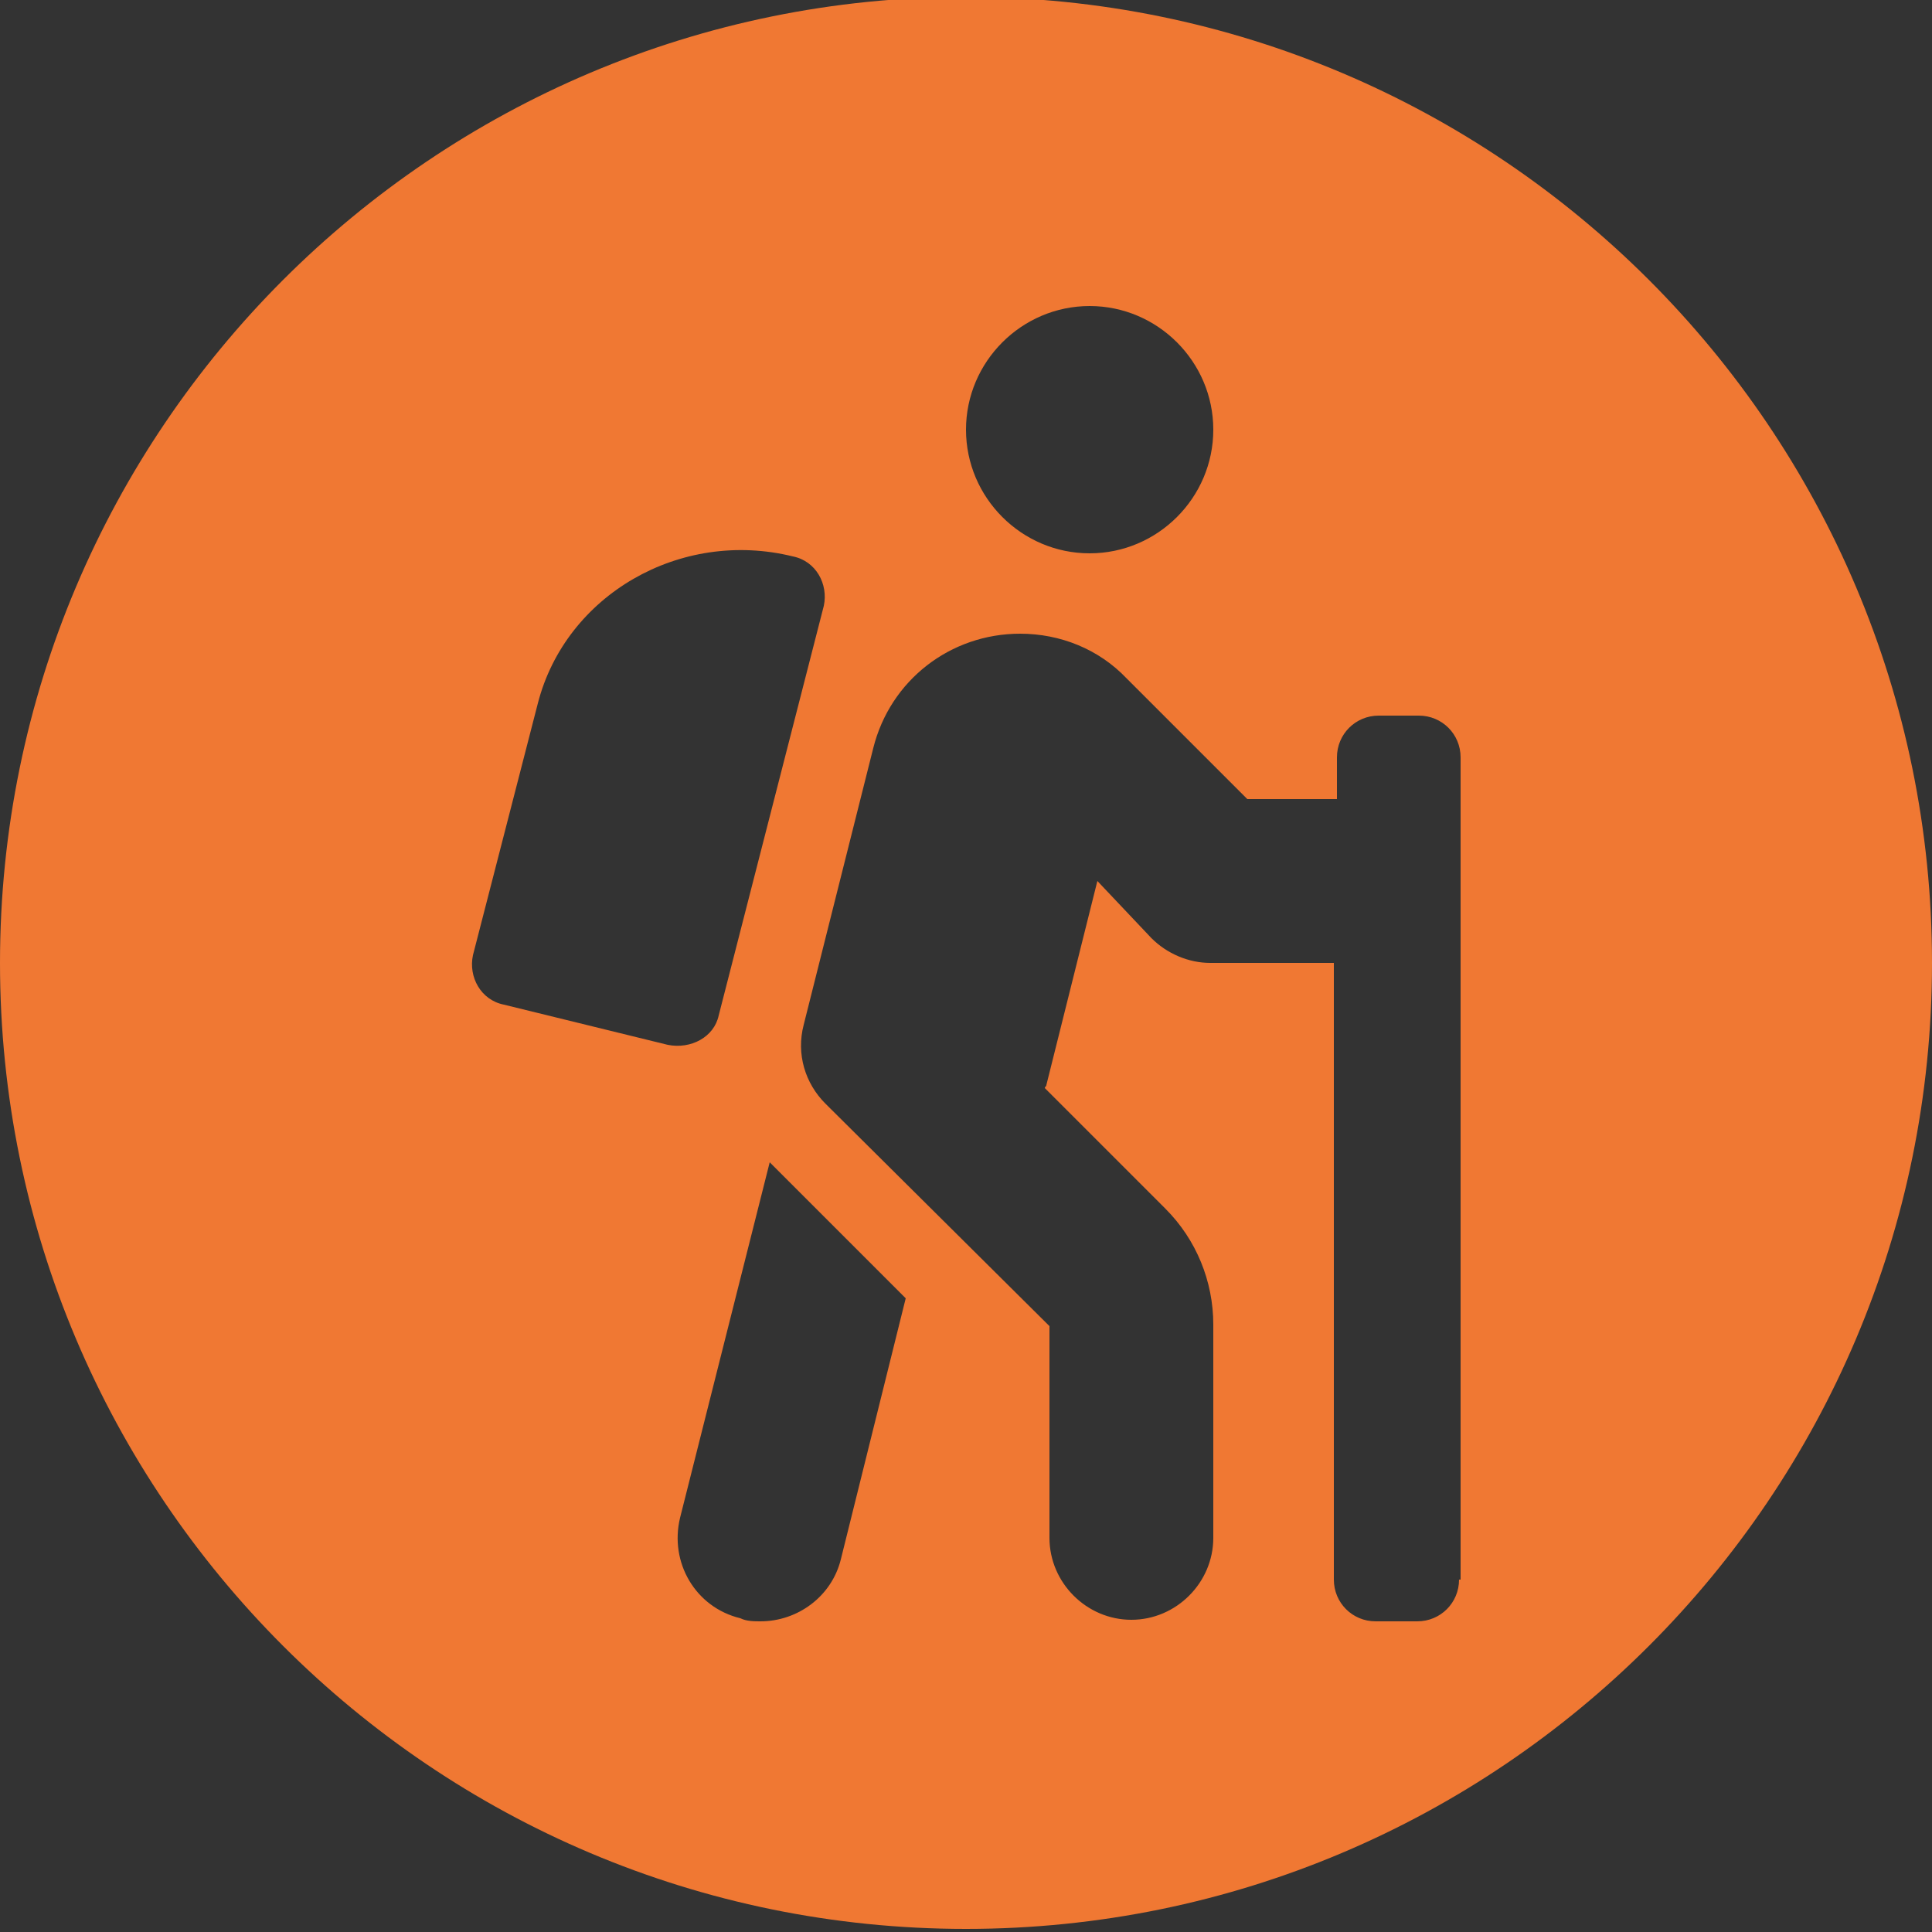 <?xml version="1.0" encoding="utf-8"?>
<!-- Generator: Adobe Illustrator 28.0.0, SVG Export Plug-In . SVG Version: 6.00 Build 0)  -->
<svg version="1.1" xmlns="http://www.w3.org/2000/svg" xmlns:xlink="http://www.w3.org/1999/xlink" x="0px" y="0px"
	 viewBox="0 0 125 125" style="enable-background:new 0 0 125 125;" xml:space="preserve">
<rect x="0" y="0" width="125" height="125" fill="#333333" stroke="none"/>
<style type="text/css">
	.st0{fill:none;}
	.st1{fill:#F07833;}
	.st2{fill:#FFFFFF;}
</style>
<g id="Layer_1">
	<rect x="-1305" class="st0" width="125" height="125"/>
	<path id="Path_82" class="st1" d="M-1180,62.5c0,34.5-28,62.5-62.5,62.5s-62.5-28-62.5-62.5S-1277,0-1242.5,0S-1180,28-1180,62.5"
		/>
	<path class="st2" d="M-1212.8,40.2c2-2,2-5.3,0-7.4c-2-2-5.3-2-7.4,0l-52,52c-2,2-2,5.3,0,7.4c2,2,5.3,2,7.4,0L-1212.8,40.2
		L-1212.8,40.2z M-1252.9,41.7c0-5.7-4.7-10.4-10.4-10.4c-5.7,0-10.4,4.7-10.4,10.4s4.7,10.4,10.4,10.4
		C-1257.5,52.1-1252.9,47.5-1252.9,41.7z M-1211.3,83.3c0-5.7-4.7-10.4-10.4-10.4c-5.7,0-10.4,4.7-10.4,10.4
		c0,5.7,4.7,10.4,10.4,10.4C-1216,93.7-1211.3,89-1211.3,83.3z"/>
	<path class="st1" d="M-1097.5,0c-34.5,0-62.5,28-62.5,62.5s28,62.5,62.5,62.5s62.5-28,62.5-62.5S-1063,0-1097.5,0z M-1056.4,64.3
		c-4.3,3-9.7,3-13.9,0.4c-2.4-1.5-5.5-2.2-7.7-0.6l-24.7,17.3c-2.3,1.6-2.7,4.7-2.1,7.5c1,4.8-0.8,9.9-5.1,12.9
		c-5.7,4-13.5,2.6-17.5-3.1c-2.7-3.9-2.9-8.8-0.9-12.8c0.3-0.6,0.3-1.2-0.1-1.8c-0.4-0.5-1-0.8-1.6-0.7c-4.4,0.5-9-1.4-11.7-5.3
		c-4-5.7-2.6-13.5,3.1-17.5c4.3-3,9.7-3,13.9-0.4c2.4,1.5,5.5,2.2,7.7,0.6l24.7-17.3c2.3-1.6,2.7-4.7,2.1-7.5
		c-1-4.8,0.8-9.9,5.1-12.9c5.7-4,13.5-2.6,17.5,3.1c2.7,3.9,2.9,8.8,0.9,12.8c-0.3,0.6-0.3,1.2,0.1,1.8c0.4,0.5,1,0.8,1.6,0.7
		c4.4-0.5,9,1.4,11.7,5.3C-1049.3,52.5-1050.7,60.4-1056.4,64.3z"/>
	<path class="st1" d="M-952.5,0C-987,0-1015,28-1015,62.5s28,62.5,62.5,62.5S-890,97-890,62.5S-918,0-952.5,0z M-920.4,58.2
		l-31.2,45.6c-1,1.4-2.5,2.2-4.2,2.2h-0.5c-2.5,0-4.6-2.1-4.6-4.6c0-0.4,0-0.7,0.1-1.1l7.6-30.6h-23.4c-2.9,0-5.2-2.3-5.2-5.2
		l4.6-37c0.3-2.6,2.5-4.5,5.2-4.5h27.4c2.4,0,4.4,2,4.4,4.4c0,0.5-0.1,1.1-0.3,1.5l-7.5,20h22.6c3.3,0,6,2.7,6,6
		C-919.3,56.1-919.7,57.2-920.4,58.2z"/>
	<path class="st1" d="M-807.5,0C-842,0-870,28-870,62.5s28,62.5,62.5,62.5S-745,97-745,62.5S-773,0-807.5,0z M-797.1,20.8
		c4.3,0,7.8,3.5,7.8,7.8s-3.5,7.8-7.8,7.8s-7.8-3.5-7.8-7.8S-801.4,20.8-797.1,20.8z M-816.3,83.8c-1.2,2.9-4,4.7-7.2,4.7h-12.6
		c-2.9,0-5.2-2.3-5.2-5.2c0-2.9,2.3-5.2,5.2-5.2h10.9l2.4-5.6c1.3,2.8,3.4,5.3,6.2,6.9l1.7,1L-816.3,83.8z M-778.9,67.7h-8.8
		c-3,0-5.7-1.7-7-4.4l-3.3-6.7l-5.1,12.7l10,5.9c3,1.8,4.5,5.5,3.5,8.8l-5.1,16.4c-0.7,2.2-2.7,3.7-5,3.7c-0.5,0-1-0.1-1.6-0.2
		c-2.7-0.9-4.3-3.8-3.4-6.5l4.5-14.3L-814,75c-4.5-2.7-6.3-8.3-4.3-13.1l6.1-14.2l-2.4-0.7c-1.3-0.3-2.9,0-4.1,1l-6.5,4.9
		c-2.3,1.8-5.5,1.3-7.3-1c-1.8-2.3-1.3-5.5,1-7.3l6.5-4.9c3.7-2.9,8.5-3.9,13.1-2.8l11.6,3.4c4.3,1.1,8,4.1,10.1,8.3l4.2,8.7h7.2
		c2.9,0,5.2,2.3,5.2,5.2C-773.7,65.4-776,67.7-778.9,67.7z"/>
	<g>
		<path class="st1" d="M-662.5,33.7c-9.3,0-16.8,7.5-16.8,16.8c0,1.3,1.1,2.4,2.4,2.4c1.3,0,2.4-1.1,2.4-2.4c0-6.6,5.4-12,12-12
			c1.3,0,2.4-1.1,2.4-2.4C-660.1,34.8-661.2,33.7-662.5,33.7z"/>
		<path class="st1" d="M-662.5,0C-697,0-725,28-725,62.5s28,62.5,62.5,62.5S-600,97-600,62.5S-628,0-662.5,0z M-650.5,88.9
			c0,6.6-5.4,12-12,12s-12-5.4-12-12v-2.4h24V88.9z M-640.8,65.6c-0.8,1.1-1.5,2.1-2.3,3.2c-3,4.1-5.9,8.1-7.4,12.9v0h-24
			c-1.4-4.8-4.4-8.9-7.4-12.9c-0.8-1.1-1.6-2.1-2.3-3.2c-3-4.3-4.7-9.5-4.7-15.1c0-14.6,11.8-26.4,26.4-26.4s26.4,11.8,26.4,26.4
			C-636.1,56.1-637.8,61.3-640.8,65.6z"/>
	</g>
	<g>
		<path class="st1" d="M-511.8,52.3h-9.1v-9.1c0-1.9-1.5-3.4-3.4-3.4c-1.9,0-3.4,1.5-3.4,3.4v9.1h-9.1c-1.9,0-3.4,1.5-3.4,3.4
			c0,1.9,1.5,3.4,3.4,3.4h9.1v9.1c0,1.9,1.5,3.4,3.4,3.4c1.9,0,3.4-1.5,3.4-3.4v-9.1h9.1c1.9,0,3.4-1.5,3.4-3.4
			C-508.4,53.8-509.9,52.3-511.8,52.3z"/>
		<path class="st1" d="M-517.5,0C-552,0-580,28-580,62.5c0,34.5,28,62.5,62.5,62.5S-455,97-455,62.5C-455,28-483,0-517.5,0z
			 M-482.4,97.6c-1.8,1.8-4.7,1.8-6.4,0l-18-18c-4.9,3.6-10.9,5.7-17.5,5.7c-16.3,0-29.6-13.2-29.6-29.6s13.2-29.6,29.6-29.6
			c16.3,0,29.6,13.2,29.6,29.6c0,6.5-2.1,12.6-5.7,17.5l18,18C-480.6,92.9-480.6,95.8-482.4,97.6z"/>
	</g>
	<g>
		<circle class="st1" cx="-372.5" cy="62.3" r="11.9"/>
		<path class="st1" d="M-372.5-0.2c-34.5,0-62.5,28-62.5,62.5c0,34.5,28,62.5,62.5,62.5s62.5-28,62.5-62.5
			C-310,27.8-338-0.2-372.5-0.2z M-343.9,62.3c0,1.3-0.1,2.5-0.3,3.8l6.5,5.9c1,0.9,1.4,2.4,1,3.7c-0.7,1.8-1.4,3.5-2.4,5.1
			l-0.7,1.2c-1,1.6-2.1,3.2-3.3,4.6c-0.9,1.1-2.3,1.4-3.6,1L-355,85c-2,1.5-4.2,2.8-6.6,3.8l-1.9,8.5c-0.3,1.4-1.3,2.4-2.7,2.7
			c-2.1,0.3-4.2,0.5-6.3,0.5s-4.3-0.2-6.3-0.5c-1.4-0.2-2.4-1.3-2.7-2.7l-1.9-8.5c-2.4-1-4.6-2.2-6.6-3.8l-8.3,2.7
			c-1.3,0.4-2.8,0-3.6-1c-1.2-1.5-2.3-3-3.3-4.6l-0.7-1.2c-0.9-1.6-1.7-3.3-2.4-5.1c-0.5-1.3-0.1-2.7,1-3.7l6.5-5.9
			c-0.2-1.3-0.3-2.5-0.3-3.8s0.1-2.5,0.3-3.8l-6.5-5.9c-1-0.9-1.4-2.4-1-3.7c0.7-1.8,1.4-3.5,2.4-5.1l0.7-1.2c1-1.6,2.1-3.2,3.3-4.6
			c0.9-1.1,2.3-1.4,3.6-1l8.3,2.6c2-1.5,4.2-2.8,6.6-3.8l1.9-8.5c0.3-1.4,1.3-2.4,2.7-2.7c2.1-0.4,4.2-0.5,6.3-0.5s4.3,0.2,6.3,0.5
			c1.4,0.2,2.4,1.3,2.7,2.7l1.9,8.5c2.4,1,4.6,2.2,6.6,3.8l8.3-2.6c1.3-0.4,2.8,0,3.6,1c1.2,1.5,2.3,3,3.3,4.6l0.7,1.2
			c0.9,1.6,1.7,3.3,2.4,5.1l0,0c0.5,1.3,0.1,2.7-1,3.7l-6.5,5.9C-344,59.8-343.9,61.1-343.9,62.3z"/>
	</g>
	<path class="st1" d="M-227.5-0.2c-34.5,0-62.5,28-62.5,62.5c0,34.5,28,62.5,62.5,62.5s62.5-28,62.5-62.5
		C-165,27.8-193-0.2-227.5-0.2z M-249.4,63.7l16.3-16.3c1.8-1.8,4.8-1.8,6.6,0l8.4,8.4l15.3-15.3c1.8-1.8,4.8-1.8,6.6,0
		s1.8,4.8,0,6.6l0,0l-18.6,18.6c-1.8,1.8-4.8,1.8-6.6,0l-8.4-8.4l-13,13c-1.8,1.8-4.8,1.8-6.6,0S-251.3,65.5-249.4,63.7z
		 M-194.9,94.9h-58.2c-6.4,0-11.6-5.2-11.6-11.6V34.4c0-2.6,2.1-4.7,4.7-4.7c2.6,0,4.7,2.1,4.7,4.7v48.9c0,1.3,1,2.3,2.3,2.3h58.2
		c2.6,0,4.7,2.1,4.7,4.7S-192.3,94.9-194.9,94.9z"/>
	<path class="st1" d="M-82.5,0C-117,0-145,28-145,62.5s28,62.5,62.5,62.5S-20,97-20,62.5S-48,0-82.5,0z M-51.3,71.4l-27,25.2
		c-1.1,1-2.6,1.6-4.1,1.6s-3-0.6-4.1-1.6l-27-25.2c-0.6-0.6-1.2-1.2-1.8-1.9h13c3.4,0,6.4-2,7.7-5.2l1.6-3.8l7.4,16.4
		c0.6,1.3,1.8,2.1,3.2,2.1s2.7-0.7,3.3-2l6.3-12.7l0.3,0.5c1.4,2.8,4.3,4.6,7.5,4.6h15.6C-50.1,70.2-50.7,70.8-51.3,71.4z M-44.2,55
		c0,2.5-0.4,5-1.2,7.3h-19.7c-0.4,0-0.9-0.3-1.1-0.7l-3.5-6.9c-0.6-1.2-1.9-2-3.2-2c-1.4,0-2.6,0.8-3.2,2l-6.2,12.4l-7.6-17
		c-0.6-1.3-1.9-2.1-3.3-2.1c-1.4,0-2.7,0.9-3.3,2.2l-4.8,11.4c-0.2,0.4-0.6,0.7-1.1,0.7h-16c-0.4,0-0.7,0.1-1.1,0.2
		c-0.9-2.4-1.3-4.9-1.3-7.5v-0.9c0-10.5,7.6-19.4,17.9-21.1c6.8-1.1,13.8,1.1,18.6,6l1.8,1.8l1.8-1.8c4.9-4.9,11.8-7.1,18.6-6
		c10.3,1.7,17.9,10.6,17.9,21.1V55z"/>
	<path class="st1" d="M62.5-0.2C28-0.2,0,27.8,0,62.3s28,62.5,62.5,62.5s62.5-28,62.5-62.5S97-0.2,62.5-0.2z M70.5,19.8
		c4.4,0,8,3.6,8,8s-3.6,8-8,8s-8-3.6-8-8S66.1,19.8,70.5,19.8z M43.2,67.6L32.6,65c-1.5-0.3-2.3-1.8-2-3.2l4.2-16.3
		c1.8-7,9.2-11.3,16.5-9.5c1.5,0.3,2.3,1.8,2,3.2l-6.8,26.5v0C46.2,67.1,44.7,67.9,43.2,67.6z M54.4,100.9c-0.6,2.4-2.8,4-5.2,4
		c-0.4,0-0.9,0-1.3-0.2c-2.9-0.7-4.6-3.6-3.9-6.5h0l5.8-23l8.8,8.8L54.4,100.9z M94.4,102.2c0,1.5-1.2,2.7-2.7,2.7h-2.7
		c-1.5,0-2.7-1.2-2.7-2.7V62.3h-8c-1.4,0-2.8-0.6-3.8-1.6L71,57l-3.3,13.2c0,0.1-0.1,0.1-0.1,0.2l7.8,7.8c2,2,3.1,4.7,3.1,7.5v13.8
		c0,2.9-2.4,5.3-5.3,5.3c-2.9,0-5.3-2.4-5.3-5.3V85.8L53.4,71.4c-1.3-1.3-1.9-3.2-1.4-5.1l4.5-17.9c1.1-4.4,5-7.4,9.5-7.4
		c2.6,0,5.1,1,6.9,2.9l7.8,7.8h5.8V49c0-1.5,1.2-2.7,2.7-2.7h2.6c1.5,0,2.7,1.2,2.7,2.7V102.2z"/>
</g>
<g id="Layer_2">
</g>
</svg>
